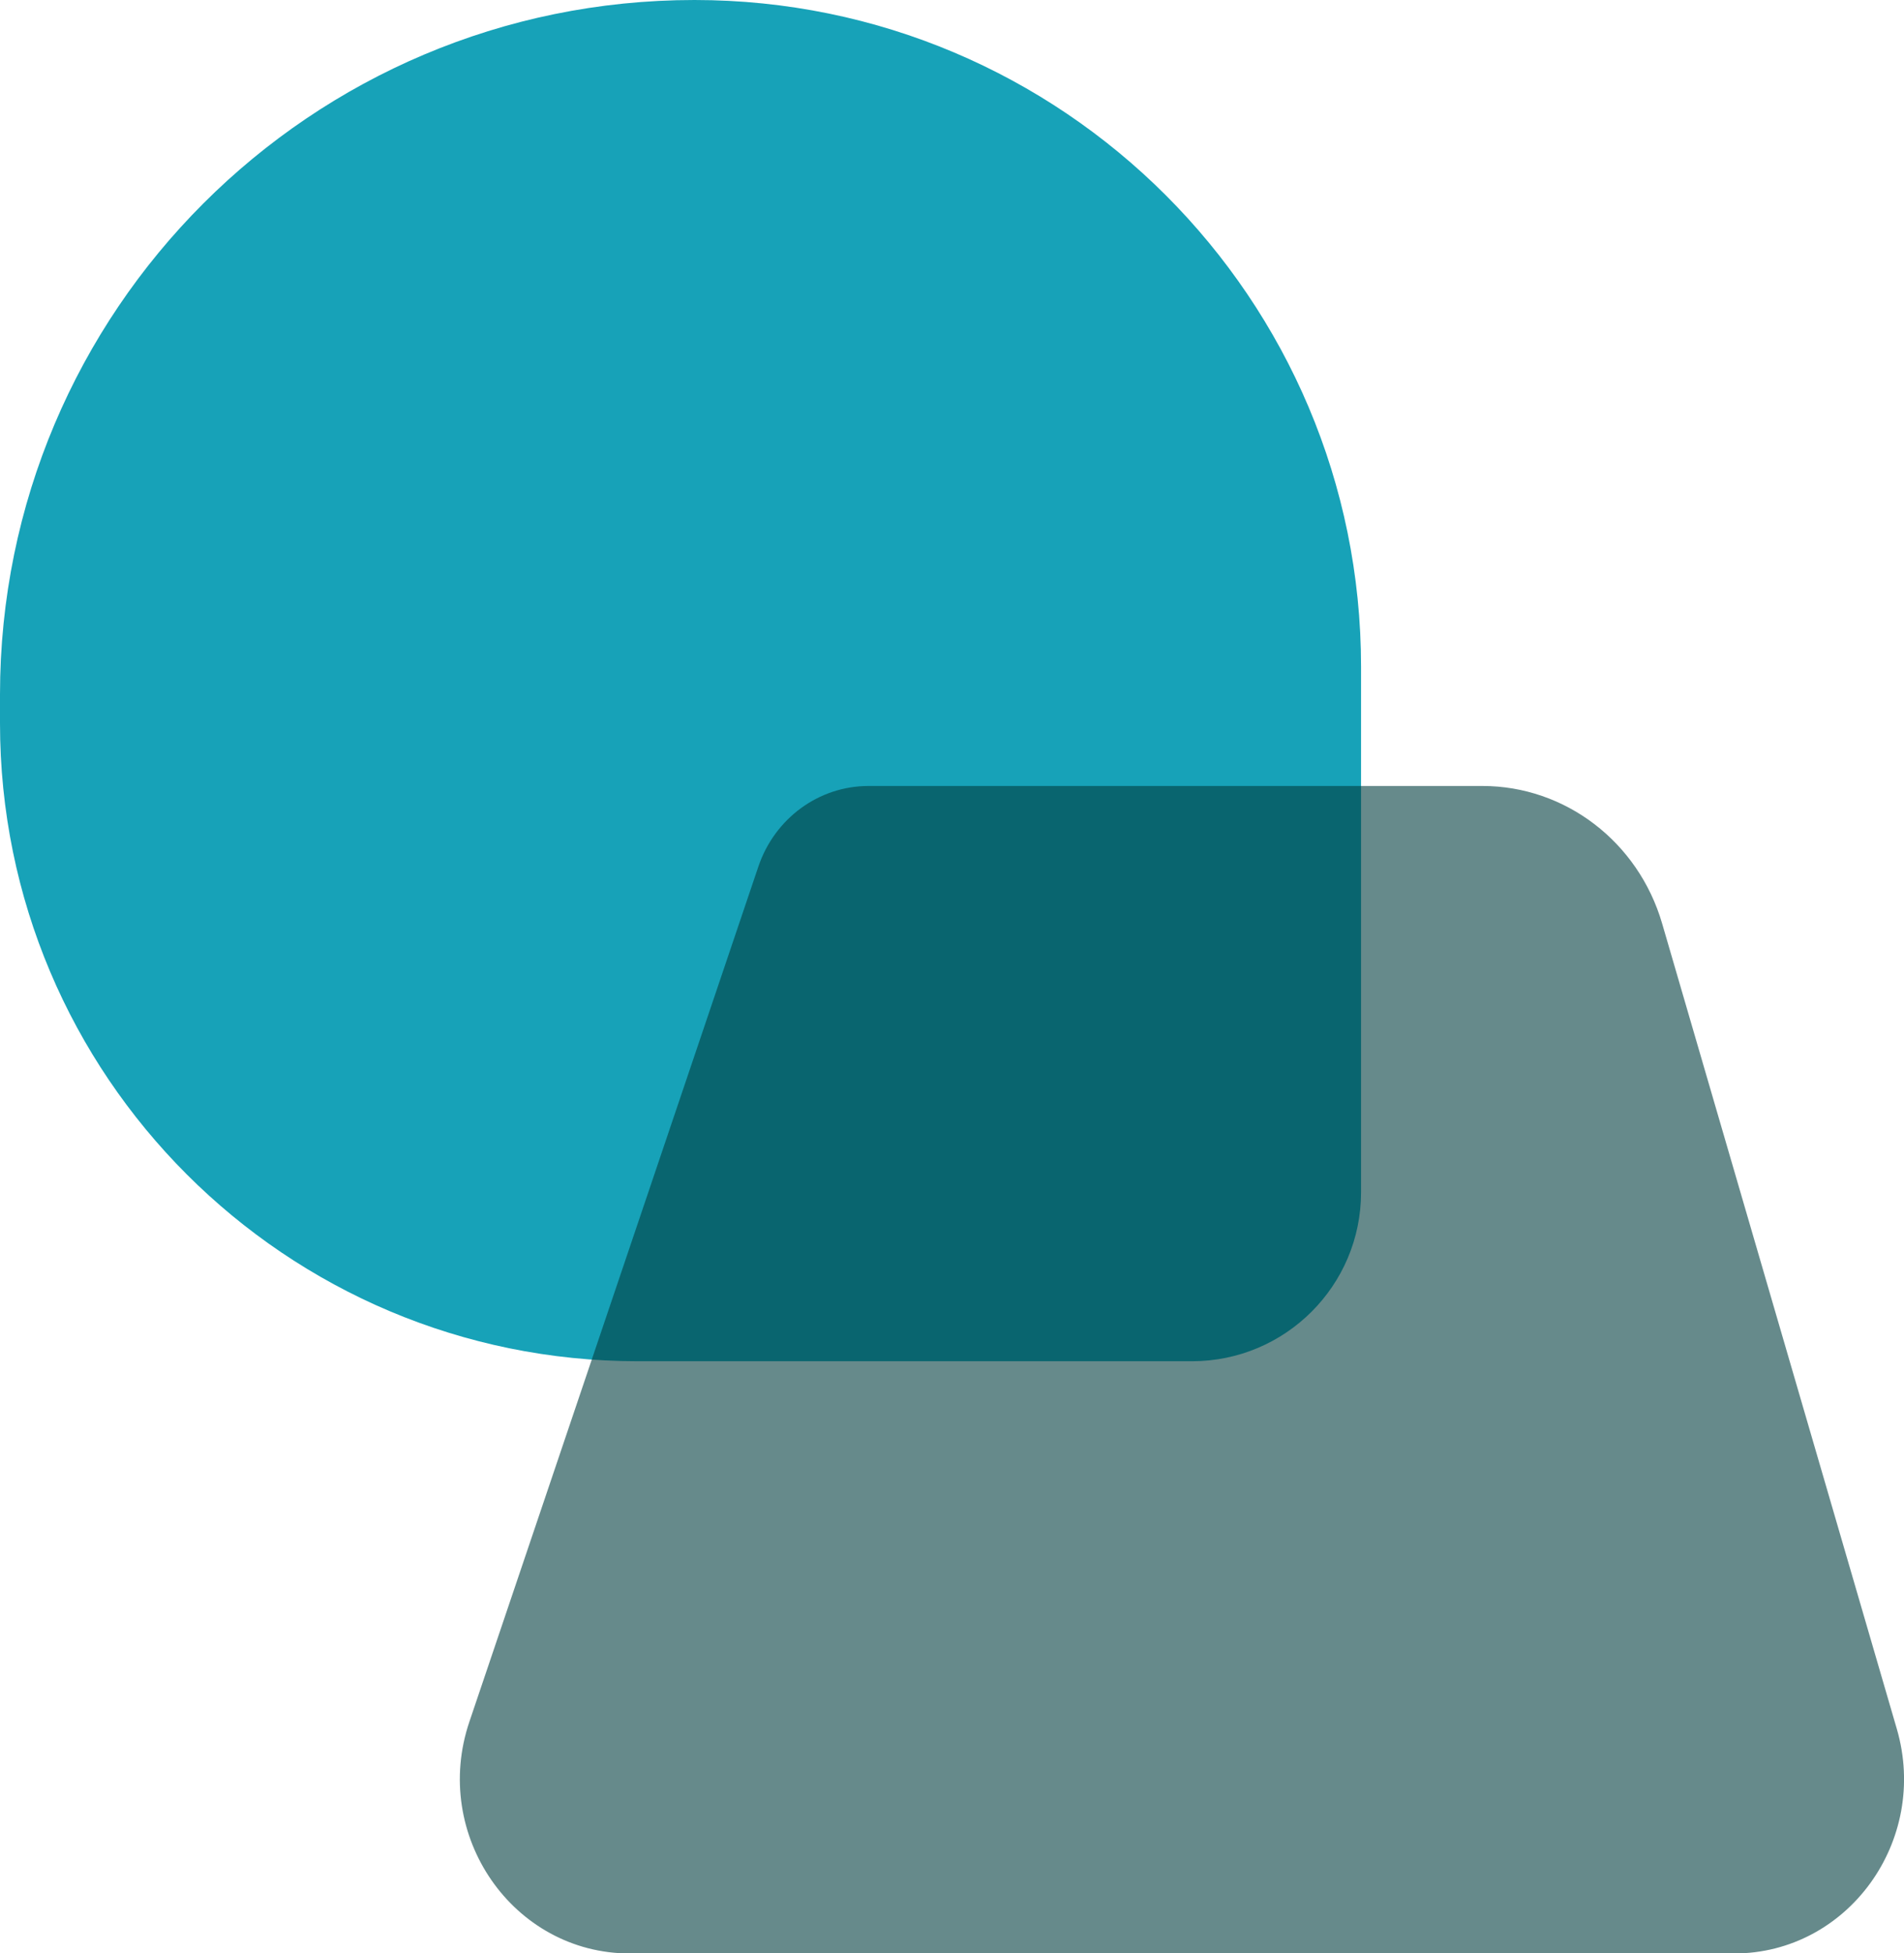 <svg xmlns="http://www.w3.org/2000/svg" xmlns:xlink="http://www.w3.org/1999/xlink" id="Layer_1" x="0px" y="0px" viewBox="0 0 108.71 111.51" style="enable-background:new 0 0 108.71 111.51;" xml:space="preserve"><style type="text/css">	.st0{fill:#17A2B8;}	.st1{opacity:0.6;fill:#013D3E;}	.st2{fill:#013D3E;}	.st3{fill:#FEFEFE;}	.st4{fill:#FFFFFF;}	.st5{opacity:0.2;fill:none;stroke:#FFFFFF;stroke-width:0.25;stroke-miterlimit:10;}	.st6{opacity:0.2;fill:none;stroke:#FFFFFF;stroke-miterlimit:10;}	.st7{opacity:0.2;fill:none;stroke:#FFFFFF;stroke-width:0.639;stroke-miterlimit:10;}	.st8{opacity:0.5;fill:#013D3E;}	.st9{opacity:0.53;fill:#17A2B8;}	.st10{opacity:0.5;fill:#17A2B8;}</style><g>	<path class="st0" d="M68.06,77.71H36.42C16.3,77.71,0,61.41,0,41.29v-1.64C0,17.75,17.75,0,39.65,0h0  c21.02,0,38.06,17.04,38.06,38.06v30.01C77.71,73.39,73.39,77.71,68.06,77.71z"></path>	<path class="st1" d="M43.3,49.47l-16.5,48.82c-2.19,6.47,2.49,13.23,9.16,13.23h63.05c6.49,0,11.15-6.43,9.29-12.82l-13.4-45.98  c-1.36-4.66-5.53-7.85-10.26-7.85H49.59C46.75,44.87,44.23,46.72,43.3,49.47z"></path></g></svg>
